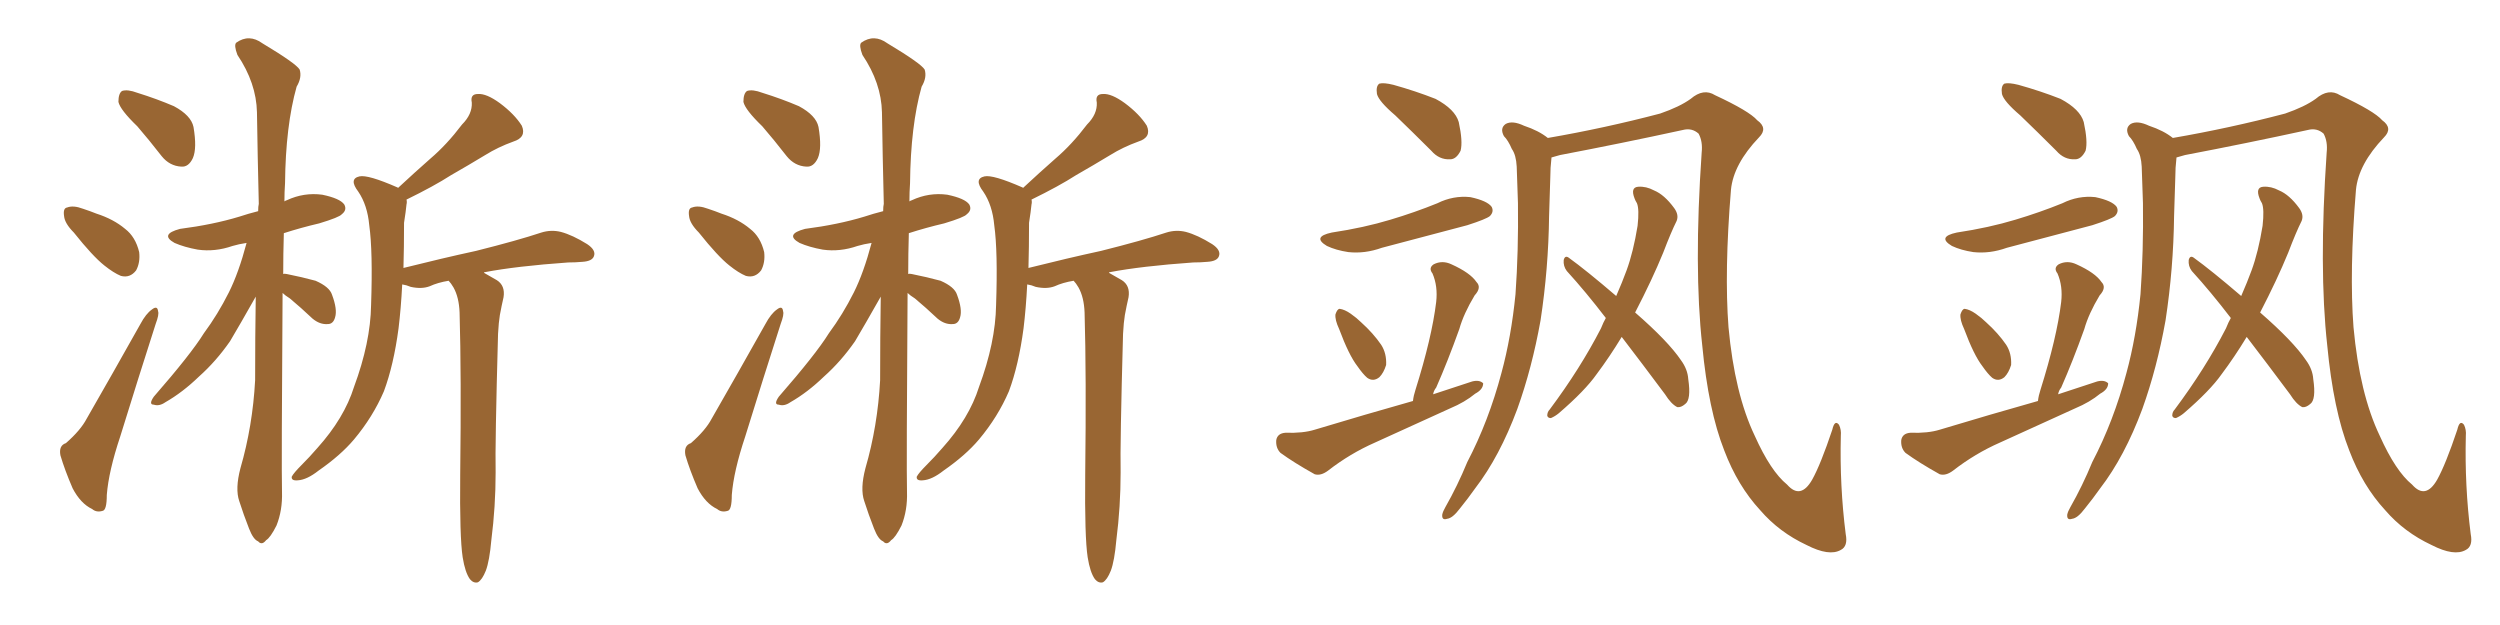 <svg xmlns="http://www.w3.org/2000/svg" xmlns:xlink="http://www.w3.org/1999/xlink" width="600" height="150"><path fill="#996633" padding="10" d="M32.96 30.32L32.96 30.32Q28.86 26.37 28.42 24.46L28.42 24.46Q28.42 22.41 29.30 21.83L29.30 21.83Q30.62 21.39 32.96 22.27L32.96 22.27Q37.65 23.73 41.75 25.49L41.75 25.49Q45.85 27.69 46.44 30.47L46.44 30.47Q47.31 35.60 46.29 37.94L46.29 37.94Q45.26 40.14 43.51 39.99L43.51 39.99Q40.72 39.84 38.82 37.50L38.82 37.50Q35.74 33.54 32.96 30.32ZM17.72 55.81L17.72 55.81Q15.53 53.61 15.38 51.86L15.38 51.86Q15.09 49.95 16.11 49.80L16.11 49.80Q17.58 49.22 19.92 50.10L19.92 50.10Q21.68 50.68 23.14 51.27L23.14 51.27Q27.25 52.59 30.03 54.93L30.03 54.93Q32.52 56.84 33.40 60.50L33.40 60.50Q33.69 62.99 32.67 64.89L32.67 64.89Q31.20 66.80 29.00 66.21L29.00 66.21Q27.25 65.48 25.05 63.72L25.05 63.72Q22.27 61.52 17.72 55.81ZM15.82 106.35L15.82 106.35Q19.34 103.27 20.80 100.49L20.80 100.49Q26.95 89.79 33.69 77.78L33.69 77.78Q35.01 75.29 36.47 74.27L36.47 74.27Q37.79 73.24 37.94 74.71L37.94 74.71Q38.23 75.44 37.35 77.78L37.35 77.78Q33.25 90.53 28.86 104.74L28.86 104.74Q26.07 113.09 25.63 118.80L25.63 118.80Q25.63 122.46 24.61 122.61L24.61 122.61Q23.14 123.05 22.12 122.17L22.12 122.17Q19.34 120.85 17.43 117.19L17.43 117.19Q15.53 112.79 14.50 109.28L14.50 109.28Q14.06 106.93 15.82 106.35ZM111.04 133.74L111.04 133.74Q110.30 128.91 110.45 113.96L110.45 113.96Q110.74 90.09 110.30 75L110.30 75Q110.16 71.34 108.84 68.99L108.84 68.99Q108.25 67.97 107.67 67.38L107.67 67.38Q105.03 67.82 103.13 68.70L103.13 68.70Q101.22 69.43 98.58 68.85L98.58 68.85Q97.56 68.41 96.53 68.26L96.53 68.26Q96.24 73.97 95.65 78.81L95.65 78.81Q94.48 87.60 92.14 93.90L92.14 93.90Q89.50 100.05 84.96 105.47L84.96 105.47Q81.74 109.28 76.46 112.94L76.46 112.94Q73.68 115.14 71.48 115.28L71.48 115.28Q69.87 115.43 70.02 114.40L70.02 114.40Q70.46 113.53 72.36 111.62L72.36 111.62Q74.27 109.72 76.17 107.52L76.17 107.52Q82.62 100.34 84.96 92.87L84.96 92.87Q88.92 82.18 89.06 73.24L89.06 73.24Q89.50 60.35 88.62 54.05L88.62 54.05Q88.18 49.22 85.99 46.00L85.99 46.00Q83.64 42.92 86.28 42.33L86.28 42.33Q88.33 41.89 95.36 44.97L95.36 44.97Q95.51 44.97 95.51 45.12L95.51 45.12Q99.61 41.31 103.27 38.09L103.27 38.09Q107.23 34.72 110.89 29.88L110.89 29.88Q113.38 27.39 113.23 24.61L113.23 24.61Q112.79 22.56 114.70 22.56L114.70 22.56Q116.75 22.41 119.97 24.76L119.97 24.76Q123.49 27.39 125.24 30.18L125.24 30.18Q126.42 32.96 123.19 33.98L123.19 33.98Q119.53 35.30 116.46 37.21L116.46 37.21Q112.35 39.70 108.25 42.04L108.25 42.04Q104.15 44.68 97.56 47.90L97.56 47.90Q97.71 48.49 97.56 49.07L97.56 49.07Q97.41 50.68 96.97 53.47L96.97 53.47Q96.97 59.33 96.83 64.31L96.83 64.31Q106.20 61.96 114.26 60.21L114.26 60.21Q124.22 57.71 129.93 55.81L129.93 55.81Q132.28 55.08 134.62 55.66L134.62 55.66Q137.40 56.40 140.92 58.59L140.92 58.59Q143.12 60.06 142.53 61.52L142.53 61.52Q142.09 62.70 139.75 62.84L139.75 62.84Q138.13 62.99 136.38 62.99L136.38 62.99Q123.93 63.87 116.31 65.33L116.31 65.33Q116.16 65.33 116.16 65.48L116.16 65.48Q117.48 66.21 119.24 67.24L119.24 67.24Q121.29 68.55 120.85 71.34L120.85 71.34Q120.41 73.24 119.97 75.59L119.97 75.59Q119.68 77.34 119.53 80.13L119.53 80.13Q118.80 106.64 118.95 113.38L118.95 113.38Q118.95 121.58 117.92 129.64L117.92 129.64Q117.48 134.62 116.60 136.96L116.60 136.96Q115.72 139.16 114.70 139.75L114.70 139.75Q113.67 140.04 112.79 139.01L112.79 139.01Q111.62 137.40 111.04 133.74ZM67.82 70.31L67.82 70.31L67.82 70.31Q67.53 112.21 67.68 118.07L67.68 118.07Q67.82 122.46 66.36 126.12L66.36 126.12Q64.89 129.05 63.87 129.64L63.87 129.64Q62.84 130.96 61.96 129.93L61.96 129.93Q60.79 129.49 59.77 126.86L59.77 126.86Q58.45 123.49 57.42 120.26L57.42 120.26Q56.40 117.33 57.71 112.35L57.71 112.35Q60.64 102.25 61.23 91.26L61.23 91.26Q61.23 80.86 61.38 71.19L61.38 71.19Q57.57 77.93 55.22 81.88L55.22 81.88Q51.86 86.72 47.75 90.38L47.75 90.38Q43.80 94.19 39.70 96.53L39.70 96.53Q38.23 97.56 36.91 97.12L36.91 97.12Q35.60 97.12 36.91 95.21L36.91 95.21Q45.85 84.96 48.93 79.98L48.93 79.98Q52.29 75.44 54.93 70.17L54.93 70.17Q57.28 65.48 59.18 58.30L59.18 58.30Q57.28 58.59 55.81 59.03L55.81 59.03Q51.56 60.50 47.46 59.91L47.46 59.91Q44.24 59.33 41.89 58.30L41.89 58.30Q38.23 56.25 43.21 54.93L43.21 54.93Q51.12 53.91 57.42 52.00L57.42 52.00Q59.62 51.27 61.96 50.68L61.96 50.68Q61.96 49.51 62.11 48.93L62.11 48.93Q61.82 37.21 61.67 26.95L61.67 26.95Q61.52 19.92 56.98 13.18L56.98 13.18Q56.10 10.84 56.69 10.25L56.69 10.25Q59.77 8.06 62.99 10.40L62.99 10.40Q71.04 15.23 71.92 16.70L71.92 16.70Q72.51 18.60 71.19 20.80L71.19 20.80Q68.55 30.18 68.41 43.95L68.41 43.95Q68.26 46.14 68.26 48.34L68.26 48.34Q68.41 48.19 68.85 48.05L68.85 48.05Q72.95 46.14 77.34 46.73L77.34 46.73Q81.59 47.61 82.62 49.07L82.62 49.07Q83.35 50.39 82.03 51.42L82.03 51.42Q81.45 52.15 76.61 53.61L76.61 53.61Q72.22 54.64 68.12 55.96L68.12 55.96Q67.97 60.94 67.97 65.77L67.97 65.77Q68.26 65.63 68.85 65.77L68.85 65.77Q72.51 66.50 75.73 67.38L75.73 67.38Q79.10 68.85 79.69 70.75L79.69 70.75Q81.01 74.27 80.42 76.17L80.42 76.17Q79.98 77.78 78.66 77.78L78.66 77.78Q76.76 77.93 75 76.46L75 76.46Q72.22 73.83 69.58 71.63L69.58 71.63Q68.41 70.90 67.82 70.31ZM182.96 30.32L182.96 30.32Q178.86 26.37 178.42 24.46L178.42 24.46Q178.42 22.41 179.30 21.83L179.30 21.83Q180.62 21.39 182.96 22.27L182.96 22.27Q187.65 23.73 191.75 25.49L191.75 25.49Q195.85 27.69 196.44 30.47L196.44 30.47Q197.31 35.60 196.29 37.94L196.29 37.94Q195.26 40.14 193.51 39.99L193.51 39.99Q190.72 39.84 188.82 37.50L188.82 37.50Q185.74 33.54 182.96 30.32ZM167.72 55.81L167.72 55.81Q165.53 53.61 165.38 51.86L165.38 51.86Q165.09 49.95 166.11 49.80L166.11 49.80Q167.58 49.22 169.92 50.10L169.92 50.10Q171.68 50.68 173.14 51.27L173.14 51.27Q177.25 52.59 180.03 54.93L180.03 54.93Q182.52 56.84 183.40 60.50L183.40 60.50Q183.69 62.99 182.67 64.89L182.67 64.89Q181.20 66.80 179.00 66.21L179.00 66.21Q177.25 65.48 175.05 63.72L175.05 63.72Q172.27 61.52 167.72 55.81ZM165.82 106.35L165.82 106.35Q169.34 103.27 170.80 100.49L170.80 100.49Q176.95 89.79 183.69 77.78L183.69 77.78Q185.01 75.29 186.47 74.27L186.47 74.27Q187.79 73.24 187.94 74.71L187.94 74.71Q188.23 75.44 187.35 77.78L187.35 77.78Q183.25 90.53 178.86 104.74L178.86 104.74Q176.07 113.09 175.63 118.80L175.63 118.80Q175.63 122.46 174.61 122.61L174.61 122.61Q173.14 123.05 172.12 122.17L172.12 122.17Q169.34 120.85 167.43 117.19L167.43 117.19Q165.53 112.79 164.50 109.28L164.50 109.28Q164.06 106.93 165.82 106.35ZM261.04 133.74L261.04 133.74Q260.30 128.91 260.45 113.96L260.45 113.96Q260.74 90.09 260.30 75L260.30 75Q260.16 71.34 258.84 68.99L258.84 68.99Q258.25 67.97 257.67 67.38L257.67 67.38Q255.03 67.82 253.13 68.70L253.13 68.70Q251.22 69.43 248.58 68.85L248.58 68.85Q247.56 68.41 246.53 68.26L246.53 68.26Q246.24 73.97 245.65 78.81L245.65 78.81Q244.48 87.60 242.14 93.90L242.14 93.90Q239.50 100.05 234.96 105.47L234.96 105.47Q231.74 109.28 226.46 112.94L226.46 112.94Q223.68 115.14 221.48 115.28L221.48 115.28Q219.87 115.43 220.02 114.40L220.02 114.40Q220.46 113.53 222.36 111.62L222.36 111.62Q224.27 109.72 226.17 107.52L226.17 107.52Q232.62 100.34 234.96 92.87L234.96 92.87Q238.92 82.18 239.06 73.24L239.06 73.24Q239.50 60.35 238.62 54.05L238.62 54.05Q238.18 49.22 235.99 46.00L235.99 46.00Q233.64 42.92 236.28 42.33L236.28 42.33Q238.33 41.89 245.36 44.97L245.36 44.97Q245.51 44.97 245.51 45.12L245.51 45.12Q249.61 41.31 253.27 38.09L253.27 38.09Q257.23 34.72 260.89 29.88L260.89 29.88Q263.38 27.39 263.23 24.61L263.23 24.61Q262.79 22.56 264.70 22.56L264.70 22.56Q266.75 22.41 269.97 24.76L269.97 24.76Q273.49 27.39 275.24 30.18L275.24 30.18Q276.42 32.96 273.19 33.98L273.19 33.98Q269.53 35.30 266.46 37.21L266.46 37.21Q262.35 39.70 258.25 42.04L258.25 42.04Q254.15 44.68 247.56 47.90L247.56 47.90Q247.71 48.49 247.56 49.07L247.56 49.07Q247.41 50.68 246.97 53.47L246.97 53.47Q246.97 59.33 246.83 64.31L246.83 64.31Q256.20 61.96 264.26 60.21L264.26 60.21Q274.22 57.71 279.93 55.81L279.93 55.81Q282.28 55.08 284.62 55.66L284.62 55.66Q287.40 56.40 290.92 58.59L290.92 58.59Q293.12 60.06 292.53 61.52L292.53 61.52Q292.09 62.70 289.75 62.84L289.75 62.84Q288.13 62.99 286.38 62.99L286.38 62.99Q273.93 63.87 266.31 65.33L266.31 65.33Q266.16 65.33 266.16 65.48L266.16 65.48Q267.48 66.21 269.24 67.24L269.24 67.24Q271.29 68.55 270.85 71.34L270.85 71.34Q270.41 73.24 269.97 75.59L269.97 75.59Q269.68 77.34 269.53 80.13L269.53 80.13Q268.80 106.64 268.95 113.38L268.95 113.38Q268.95 121.58 267.92 129.64L267.92 129.64Q267.48 134.62 266.60 136.96L266.60 136.96Q265.72 139.16 264.70 139.75L264.70 139.75Q263.67 140.04 262.79 139.01L262.79 139.01Q261.62 137.40 261.04 133.74ZM217.82 70.31L217.82 70.31L217.82 70.31Q217.53 112.21 217.68 118.07L217.68 118.07Q217.82 122.46 216.36 126.12L216.36 126.12Q214.89 129.05 213.87 129.64L213.87 129.64Q212.84 130.96 211.96 129.93L211.96 129.93Q210.79 129.49 209.77 126.86L209.77 126.86Q208.45 123.49 207.42 120.26L207.42 120.26Q206.40 117.33 207.71 112.35L207.71 112.35Q210.64 102.25 211.23 91.26L211.23 91.26Q211.23 80.86 211.38 71.19L211.38 71.19Q207.57 77.93 205.22 81.88L205.22 81.88Q201.86 86.72 197.75 90.38L197.75 90.38Q193.80 94.19 189.70 96.53L189.70 96.53Q188.23 97.56 186.91 97.12L186.91 97.12Q185.60 97.12 186.91 95.21L186.91 95.21Q195.85 84.96 198.93 79.98L198.93 79.98Q202.29 75.44 204.93 70.17L204.93 70.17Q207.28 65.48 209.18 58.30L209.18 58.30Q207.28 58.59 205.81 59.03L205.81 59.03Q201.56 60.50 197.46 59.91L197.46 59.91Q194.24 59.33 191.89 58.30L191.89 58.30Q188.23 56.25 193.21 54.93L193.21 54.93Q201.12 53.91 207.42 52.00L207.42 52.00Q209.62 51.27 211.96 50.68L211.96 50.68Q211.96 49.51 212.11 48.93L212.11 48.93Q211.82 37.21 211.67 26.95L211.67 26.95Q211.52 19.92 206.98 13.18L206.98 13.18Q206.10 10.84 206.69 10.25L206.69 10.25Q209.77 8.06 212.99 10.40L212.99 10.40Q221.04 15.23 221.92 16.70L221.92 16.70Q222.51 18.60 221.19 20.80L221.19 20.80Q218.55 30.18 218.41 43.95L218.41 43.95Q218.26 46.14 218.26 48.34L218.26 48.34Q218.41 48.19 218.85 48.05L218.85 48.05Q222.95 46.14 227.34 46.73L227.34 46.73Q231.59 47.61 232.62 49.07L232.62 49.07Q233.35 50.39 232.03 51.42L232.03 51.42Q231.45 52.15 226.61 53.61L226.61 53.61Q222.22 54.64 218.12 55.96L218.12 55.96Q217.97 60.94 217.97 65.77L217.97 65.77Q218.26 65.63 218.85 65.77L218.85 65.77Q222.51 66.50 225.73 67.38L225.73 67.38Q229.10 68.85 229.69 70.75L229.69 70.75Q231.01 74.27 230.42 76.17L230.42 76.17Q229.98 77.78 228.66 77.78L228.66 77.78Q226.76 77.93 225 76.46L225 76.46Q222.22 73.83 219.58 71.63L219.58 71.63Q218.41 70.90 217.82 70.31ZM334.86 27.69L334.86 27.69Q330.91 24.32 330.47 22.56L330.47 22.56Q330.18 20.65 331.05 20.07L331.05 20.07Q332.08 19.78 334.42 20.36L334.42 20.36Q339.70 21.83 344.53 23.73L344.53 23.73Q349.22 26.22 350.10 29.30L350.10 29.30Q351.12 33.98 350.54 36.18L350.54 36.18Q349.51 38.23 348.05 38.23L348.05 38.23Q345.41 38.38 343.51 36.18L343.51 36.18Q338.96 31.64 334.86 27.69ZM319.63 55.81L319.63 55.81Q327.39 54.64 333.69 52.73L333.69 52.73Q339.55 50.98 344.97 48.78L344.97 48.78Q348.78 46.88 352.88 47.31L352.88 47.31Q356.98 48.19 358.01 49.66L358.01 49.66Q358.59 50.83 357.57 51.86L357.57 51.86Q356.69 52.59 352.15 54.05L352.15 54.05Q341.46 56.84 331.64 59.47L331.64 59.47Q327.54 60.94 323.58 60.50L323.58 60.50Q320.65 60.06 318.46 59.03L318.46 59.03Q314.79 56.84 319.63 55.81ZM321.39 78.96L321.39 78.96Q320.36 76.76 320.51 75.44L320.51 75.44Q320.95 74.12 321.53 74.12L321.53 74.12Q322.71 74.27 324.17 75.29L324.17 75.29Q325.63 76.32 326.66 77.34L326.66 77.34Q329.59 79.98 331.49 82.76L331.49 82.76Q332.81 84.81 332.67 87.60L332.67 87.60Q332.08 89.50 331.05 90.53L331.05 90.53Q329.59 91.70 328.13 90.67L328.13 90.67Q327.10 89.79 325.78 87.89L325.78 87.89Q323.73 85.25 321.39 78.96ZM339.11 96.24L339.11 96.24Q339.26 94.92 339.70 93.60L339.70 93.60Q343.65 81.01 344.68 72.51L344.68 72.51Q345.12 68.70 343.80 65.63L343.80 65.63Q342.77 64.31 344.09 63.43L344.09 63.43Q346.14 62.40 348.34 63.43L348.34 63.43Q352.88 65.48 354.35 67.68L354.35 67.68Q355.66 68.99 353.91 70.90L353.91 70.90Q351.27 75.29 350.24 78.96L350.24 78.96Q347.46 86.72 344.68 93.02L344.68 93.02Q344.09 93.75 343.95 94.63L343.95 94.63Q348.78 93.02 353.32 91.55L353.32 91.55Q355.08 91.11 355.96 91.99L355.96 91.99Q355.96 93.46 354.05 94.48L354.05 94.48Q351.56 96.53 348.05 98.00L348.05 98.00Q338.96 102.10 330.03 106.20L330.03 106.20Q324.02 108.84 318.75 112.94L318.75 112.94Q316.99 114.26 315.53 113.82L315.53 113.82Q310.55 111.04 307.32 108.69L307.32 108.69Q306.15 107.52 306.30 105.62L306.30 105.62Q306.59 104.00 308.50 103.86L308.50 103.86Q312.74 104.00 315.53 103.13L315.53 103.13Q327.69 99.46 339.11 96.24ZM372.36 37.79L372.36 37.79Q372.07 40.28 372.07 42.63L372.07 42.63Q371.92 46.88 371.78 51.86L371.78 51.86Q371.63 64.45 369.73 76.90L369.73 76.90Q367.68 88.33 364.16 98.14L364.16 98.14Q359.91 109.57 354.05 117.19L354.05 117.19Q352.29 119.68 350.39 122.02L350.39 122.02Q348.63 124.37 347.31 124.51L347.31 124.51Q346.00 124.95 346.14 123.49L346.14 123.49Q346.29 122.75 346.88 121.73L346.88 121.73Q349.80 116.60 352.15 110.89L352.15 110.89Q357.28 101.07 360.35 89.50L360.35 89.50Q362.70 80.86 363.72 70.61L363.72 70.61Q364.45 60.35 364.31 48.78L364.31 48.78Q364.16 43.95 364.01 39.99L364.01 39.99Q363.87 37.21 362.84 35.74L362.84 35.74Q361.96 33.69 360.94 32.67L360.94 32.67Q359.91 30.76 361.38 29.74L361.38 29.74Q362.99 28.86 365.77 30.18L365.77 30.18Q369.29 31.35 371.48 33.11L371.48 33.11Q385.11 30.76 398.44 27.25L398.44 27.25Q403.13 25.63 405.76 23.73L405.76 23.73Q408.84 21.09 411.62 22.85L411.62 22.85Q419.82 26.66 421.73 28.86L421.73 28.86Q424.37 30.76 422.17 32.96L422.17 32.96Q416.02 39.40 415.43 45.56L415.43 45.56Q413.82 65.19 414.84 78.52L414.84 78.52Q416.31 94.48 421.14 104.59L421.14 104.59Q424.95 113.09 428.91 116.31L428.91 116.31Q432.13 119.97 434.91 115.14L434.91 115.14Q436.96 111.47 439.75 103.13L439.75 103.13Q440.33 100.63 441.36 101.95L441.36 101.95Q441.94 103.13 441.80 104.59L441.80 104.59Q441.50 116.60 442.97 128.17L442.97 128.17Q443.55 131.10 441.80 131.98L441.80 131.98Q439.01 133.59 433.59 130.81L433.59 130.81Q427.00 127.73 422.46 122.46L422.46 122.46Q417.04 116.60 413.82 108.11L413.82 108.11Q410.01 98.44 408.54 82.91L408.54 82.91Q406.49 64.45 408.40 36.62L408.40 36.62Q408.69 33.98 407.67 32.08L407.67 32.08Q406.05 30.62 403.86 31.20L403.86 31.20Q389.06 34.42 374.41 37.21L374.41 37.21Q372.95 37.65 372.36 37.79ZM389.21 80.86L389.21 80.86L389.21 80.86Q386.28 85.69 383.20 89.79L383.20 89.79Q380.42 93.75 374.12 99.17L374.12 99.17Q373.24 99.90 372.22 100.34L372.22 100.34Q371.48 100.34 371.34 99.76L371.34 99.76Q371.34 98.88 371.92 98.29L371.92 98.29Q379.25 88.48 384.23 78.81L384.23 78.81Q384.81 77.34 385.40 76.32L385.40 76.32Q380.57 70.02 376.03 65.04L376.03 65.04Q375.15 63.87 375.29 62.40L375.29 62.40Q375.59 61.23 376.46 61.82L376.46 61.82Q380.71 64.89 387.89 71.04L387.89 71.04Q389.36 67.68 390.38 64.89L390.38 64.89Q391.99 60.50 393.02 54.20L393.02 54.20Q393.46 50.24 392.87 48.78L392.87 48.78Q392.43 48.05 392.29 47.61L392.29 47.61Q391.26 44.97 393.16 44.82L393.16 44.82Q395.07 44.68 396.97 45.70L396.97 45.70Q399.46 46.73 401.81 49.95L401.81 49.95Q402.98 51.56 402.39 53.03L402.39 53.03Q401.07 55.66 399.17 60.64L399.17 60.64Q396.53 67.09 392.43 75L392.43 75Q400.34 81.88 403.42 86.43L403.42 86.43Q405.03 88.62 405.18 90.97L405.18 90.97Q405.91 95.95 404.44 96.97L404.44 96.97Q403.42 97.85 402.54 97.71L402.54 97.71Q401.07 96.97 399.61 94.63L399.61 94.63Q394.04 87.16 389.21 80.86ZM484.86 27.69L484.86 27.69Q480.91 24.32 480.47 22.56L480.47 22.56Q480.18 20.65 481.05 20.07L481.05 20.07Q482.08 19.78 484.42 20.36L484.42 20.36Q489.70 21.83 494.53 23.73L494.53 23.73Q499.22 26.22 500.10 29.30L500.10 29.30Q501.12 33.98 500.54 36.18L500.54 36.18Q499.51 38.23 498.05 38.23L498.05 38.23Q495.41 38.38 493.51 36.18L493.51 36.18Q488.96 31.64 484.86 27.69ZM469.63 55.81L469.63 55.81Q477.39 54.64 483.69 52.73L483.69 52.73Q489.55 50.98 494.97 48.78L494.97 48.78Q498.78 46.88 502.88 47.31L502.88 47.31Q506.98 48.19 508.01 49.66L508.01 49.66Q508.59 50.83 507.57 51.86L507.57 51.86Q506.69 52.59 502.15 54.05L502.15 54.05Q491.46 56.84 481.64 59.47L481.64 59.47Q477.54 60.94 473.58 60.50L473.58 60.50Q470.65 60.06 468.46 59.03L468.46 59.03Q464.79 56.84 469.63 55.81ZM471.39 78.96L471.39 78.96Q470.36 76.76 470.51 75.44L470.51 75.44Q470.95 74.12 471.53 74.12L471.53 74.12Q472.71 74.27 474.17 75.29L474.17 75.29Q475.63 76.32 476.66 77.34L476.66 77.34Q479.59 79.98 481.49 82.76L481.49 82.76Q482.81 84.81 482.67 87.60L482.67 87.60Q482.08 89.50 481.05 90.53L481.05 90.53Q479.59 91.70 478.13 90.67L478.13 90.67Q477.10 89.79 475.78 87.89L475.78 87.89Q473.73 85.25 471.39 78.96ZM489.11 96.24L489.11 96.24Q489.26 94.92 489.70 93.60L489.70 93.60Q493.65 81.01 494.68 72.51L494.68 72.51Q495.12 68.70 493.80 65.63L493.80 65.63Q492.77 64.31 494.09 63.43L494.09 63.43Q496.14 62.40 498.34 63.43L498.34 63.43Q502.88 65.48 504.35 67.68L504.35 67.68Q505.66 68.99 503.91 70.90L503.91 70.90Q501.27 75.29 500.24 78.96L500.24 78.96Q497.46 86.72 494.68 93.02L494.68 93.02Q494.09 93.75 493.95 94.63L493.95 94.63Q498.78 93.02 503.32 91.55L503.32 91.55Q505.08 91.11 505.96 91.99L505.96 91.99Q505.96 93.46 504.05 94.48L504.05 94.48Q501.56 96.53 498.05 98.00L498.05 98.00Q488.96 102.10 480.03 106.20L480.03 106.20Q474.02 108.84 468.75 112.94L468.75 112.94Q466.99 114.26 465.53 113.82L465.53 113.82Q460.55 111.04 457.32 108.69L457.32 108.69Q456.15 107.52 456.30 105.62L456.30 105.62Q456.59 104.00 458.50 103.86L458.50 103.86Q462.74 104.00 465.53 103.13L465.53 103.13Q477.69 99.46 489.11 96.24ZM522.36 37.79L522.36 37.79Q522.07 40.28 522.07 42.63L522.07 42.63Q521.92 46.88 521.78 51.86L521.78 51.86Q521.63 64.45 519.73 76.90L519.73 76.90Q517.68 88.33 514.16 98.14L514.16 98.14Q509.91 109.57 504.05 117.19L504.05 117.19Q502.29 119.68 500.39 122.02L500.39 122.02Q498.63 124.37 497.31 124.51L497.31 124.51Q496.00 124.95 496.14 123.49L496.14 123.49Q496.29 122.75 496.88 121.73L496.88 121.73Q499.80 116.60 502.15 110.89L502.15 110.89Q507.28 101.07 510.35 89.50L510.35 89.50Q512.70 80.86 513.72 70.61L513.72 70.61Q514.45 60.35 514.31 48.78L514.31 48.78Q514.16 43.95 514.01 39.99L514.01 39.99Q513.87 37.21 512.84 35.74L512.84 35.74Q511.96 33.69 510.94 32.67L510.94 32.67Q509.91 30.76 511.38 29.74L511.38 29.74Q512.99 28.86 515.77 30.18L515.77 30.18Q519.29 31.35 521.48 33.11L521.48 33.11Q535.11 30.76 548.44 27.25L548.44 27.25Q553.13 25.63 555.76 23.73L555.76 23.73Q558.84 21.09 561.62 22.85L561.62 22.85Q569.82 26.66 571.73 28.86L571.73 28.86Q574.37 30.76 572.17 32.96L572.17 32.96Q566.02 39.40 565.43 45.56L565.43 45.56Q563.82 65.19 564.84 78.52L564.84 78.52Q566.31 94.48 571.14 104.59L571.14 104.59Q574.95 113.09 578.91 116.31L578.91 116.31Q582.13 119.97 584.91 115.14L584.91 115.14Q586.96 111.47 589.75 103.13L589.75 103.13Q590.33 100.63 591.36 101.95L591.36 101.95Q591.94 103.13 591.80 104.59L591.80 104.59Q591.50 116.60 592.97 128.17L592.97 128.17Q593.55 131.10 591.80 131.98L591.80 131.98Q589.01 133.59 583.59 130.81L583.59 130.81Q577.00 127.73 572.46 122.46L572.46 122.46Q567.04 116.60 563.82 108.11L563.82 108.11Q560.01 98.44 558.54 82.91L558.54 82.91Q556.49 64.45 558.40 36.62L558.40 36.62Q558.69 33.98 557.67 32.08L557.67 32.08Q556.05 30.62 553.86 31.20L553.86 31.20Q539.06 34.42 524.41 37.21L524.41 37.21Q522.95 37.65 522.36 37.79ZM539.21 80.86L539.21 80.86L539.21 80.86Q536.28 85.69 533.20 89.79L533.20 89.79Q530.42 93.75 524.12 99.17L524.12 99.17Q523.24 99.90 522.22 100.34L522.22 100.34Q521.48 100.34 521.34 99.76L521.34 99.76Q521.34 98.88 521.92 98.29L521.92 98.29Q529.25 88.48 534.23 78.81L534.23 78.81Q534.81 77.34 535.40 76.32L535.40 76.32Q530.57 70.02 526.03 65.04L526.03 65.04Q525.15 63.87 525.29 62.40L525.29 62.40Q525.59 61.23 526.46 61.82L526.46 61.82Q530.71 64.89 537.89 71.04L537.89 71.04Q539.36 67.68 540.38 64.89L540.38 64.89Q541.99 60.50 543.02 54.20L543.02 54.20Q543.46 50.24 542.87 48.78L542.87 48.78Q542.43 48.05 542.29 47.61L542.29 47.61Q541.26 44.97 543.16 44.82L543.16 44.82Q545.07 44.68 546.97 45.70L546.97 45.70Q549.46 46.73 551.81 49.95L551.81 49.95Q552.98 51.56 552.39 53.03L552.39 53.03Q551.07 55.66 549.17 60.64L549.17 60.64Q546.53 67.09 542.43 75L542.43 75Q550.34 81.88 553.42 86.43L553.42 86.43Q555.03 88.62 555.18 90.97L555.18 90.97Q555.91 95.95 554.44 96.97L554.44 96.97Q553.42 97.85 552.54 97.71L552.54 97.71Q551.07 96.97 549.61 94.63L549.61 94.63Q544.04 87.16 539.21 80.86Z"/></svg>